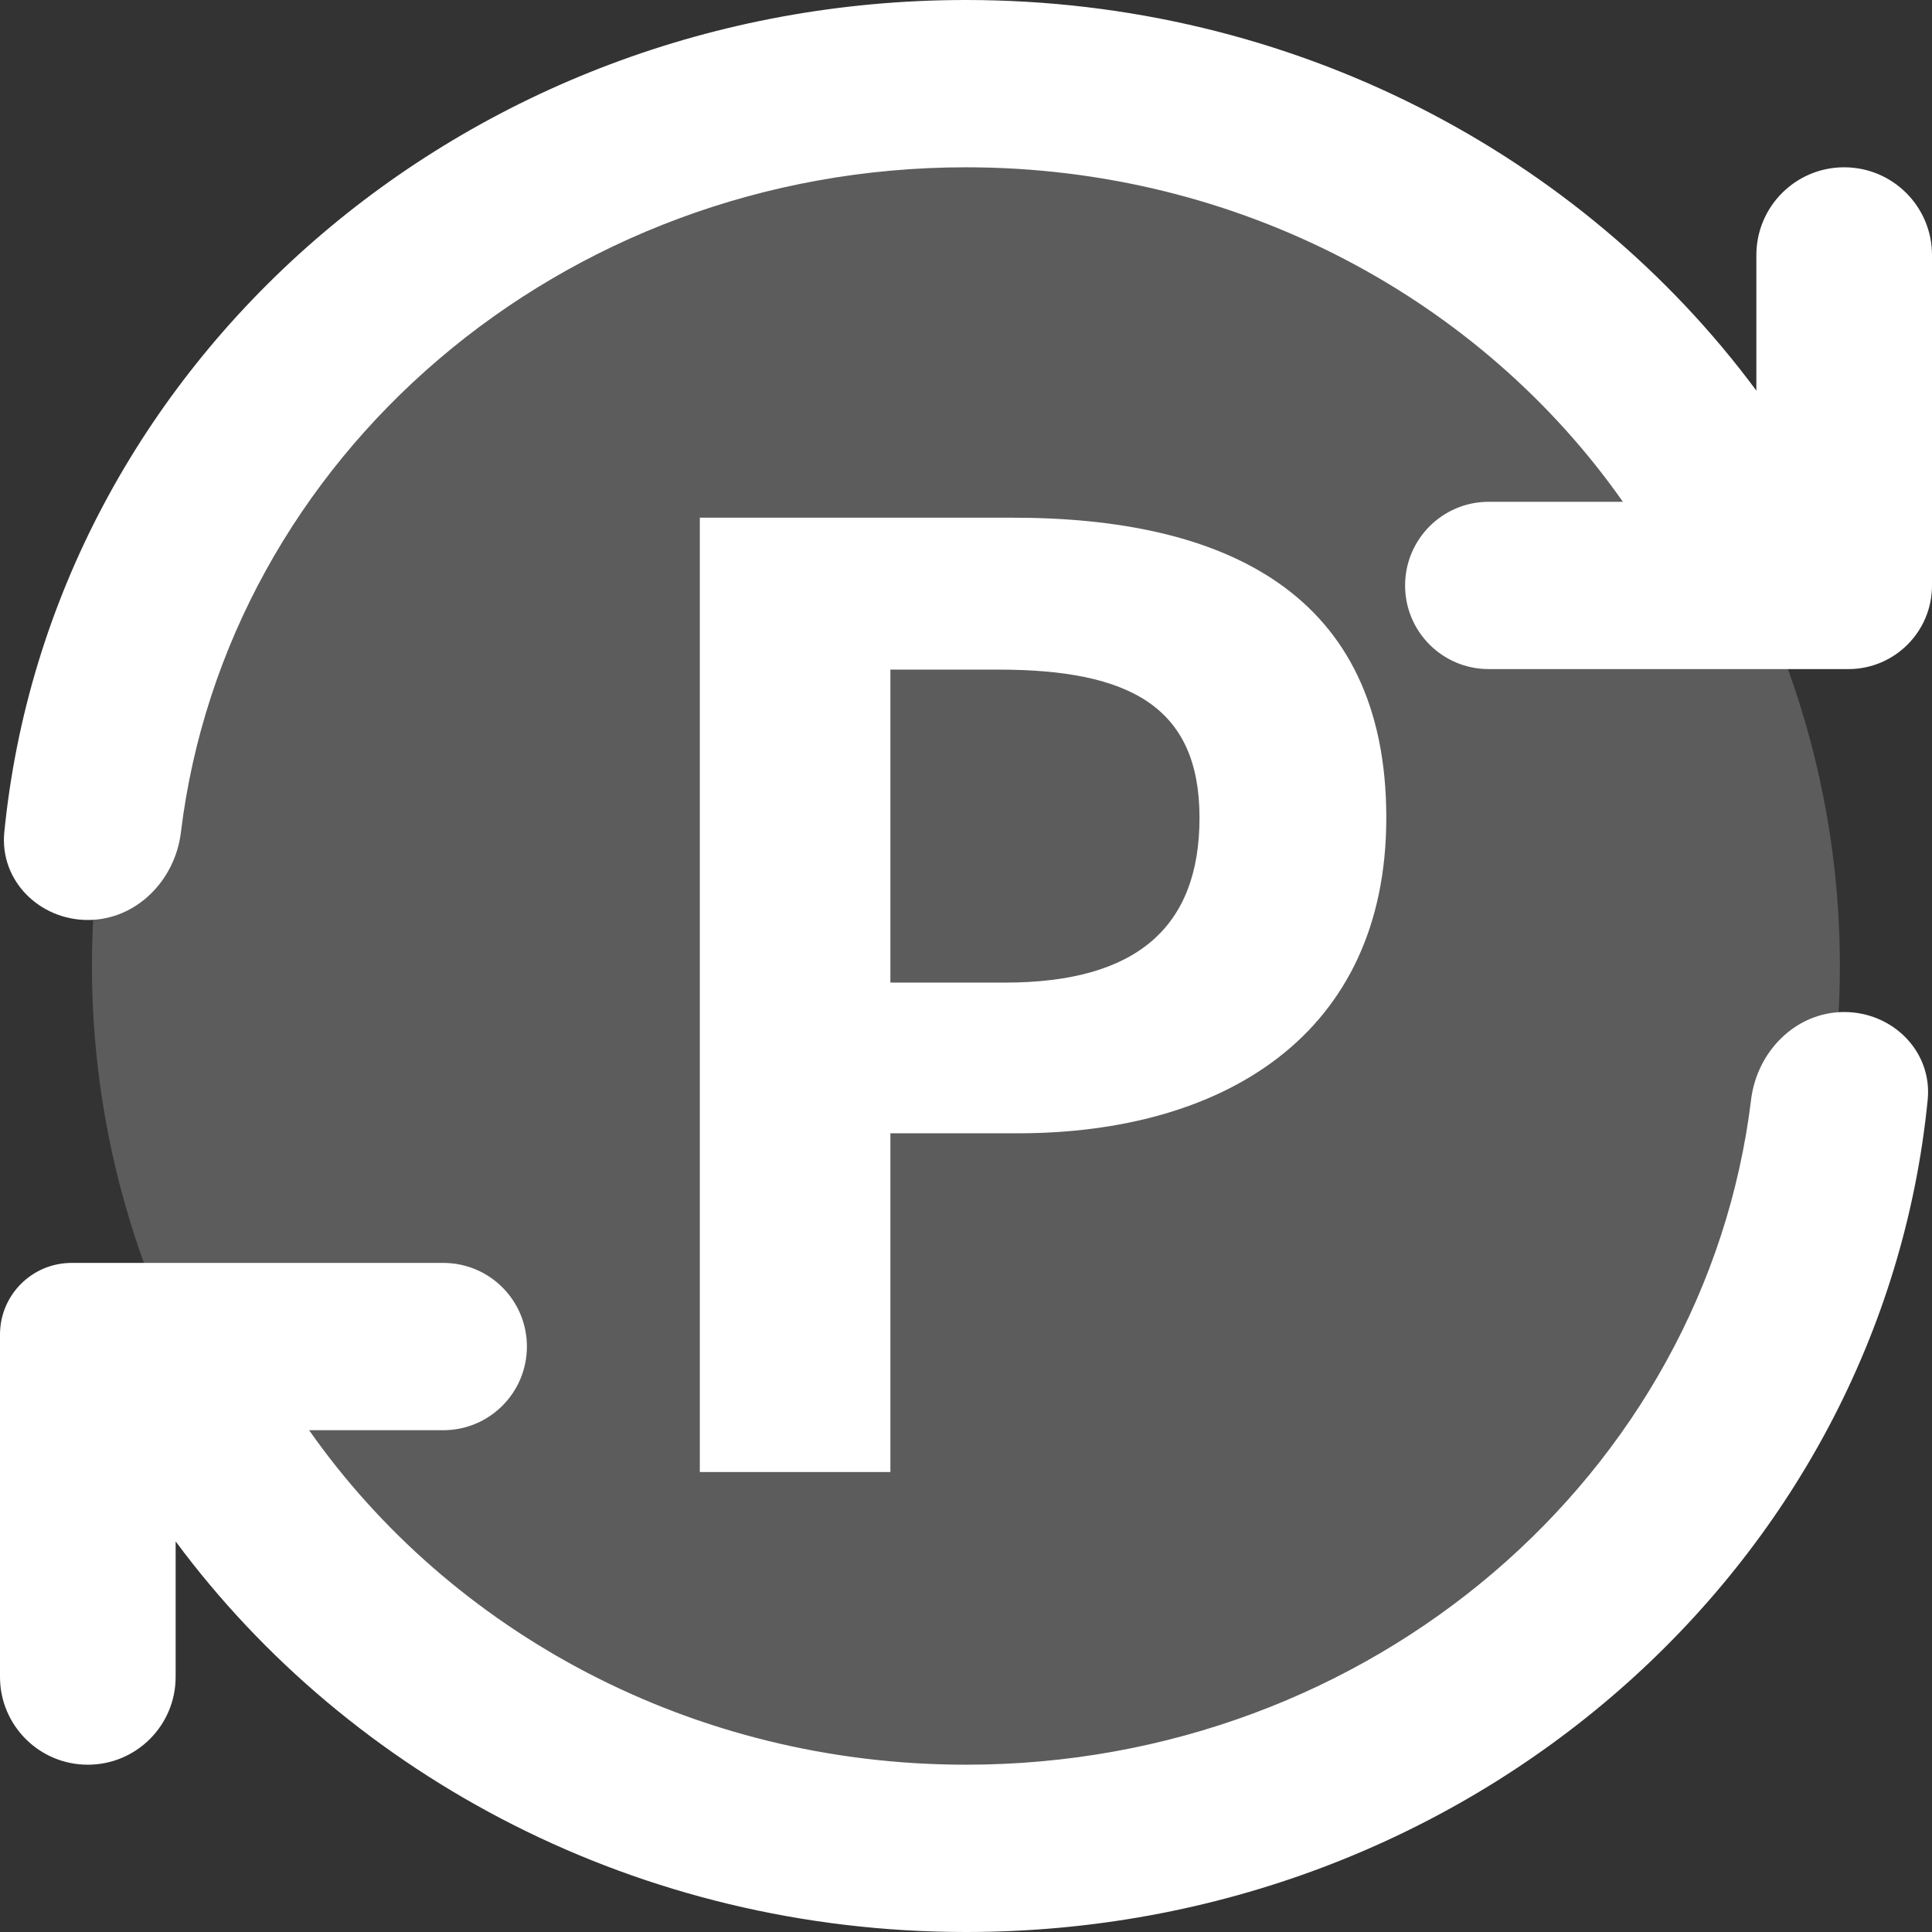 <svg width="22" height="22" viewBox="0 0 22 22" fill="none" xmlns="http://www.w3.org/2000/svg">
<rect x="0" y="0" width="22" height="22" fill="#333333" stroke="none"/>
<circle cx="10.999" cy="11" r="9.952" fill="white" fill-opacity="0.2"/>
<path d="M7.969 16.762H10.139V12.905H11.591C13.923 12.905 15.786 11.79 15.786 9.312C15.786 6.745 13.938 5.895 11.533 5.895H7.969V16.762ZM10.139 11.189V7.625H11.371C12.867 7.625 13.659 8.051 13.659 9.312C13.659 10.559 12.941 11.189 11.445 11.189H10.139Z" fill="white"/>
<path d="M2 19.095C2 19.648 1.552 20.095 1 20.095C0.448 20.095 0 19.648 0 19.095V15.197C0 14.746 0.365 14.381 0.816 14.381H5.048C5.574 14.381 6 14.807 6 15.333C6 15.859 5.574 16.286 5.048 16.286H3.52C5.13 18.581 7.88 20.095 11 20.095C15.616 20.095 19.42 16.785 19.94 12.522C20.006 11.974 20.448 11.524 21 11.524C21.552 11.524 22.005 11.973 21.951 12.523C21.424 17.844 16.726 22 11 22C7.28 22 3.99 20.238 2 17.552V19.095ZM1 10.476C0.448 10.476 -0.005 10.027 0.049 9.477C0.576 4.156 5.274 0 11 0C14.72 0 18.01 1.762 20 4.448V2.905C20 2.352 20.448 1.905 21 1.905C21.552 1.905 22 2.352 22 2.905V6.667C22 7.193 21.574 7.619 21.048 7.619H16.952C16.426 7.619 16 7.193 16 6.667C16 6.141 16.426 5.714 16.952 5.714H18.48C16.87 3.419 14.12 1.905 11 1.905C6.384 1.905 2.58 5.215 2.06 9.478C1.994 10.026 1.552 10.476 1 10.476Z" fill="white"/>
</svg>
